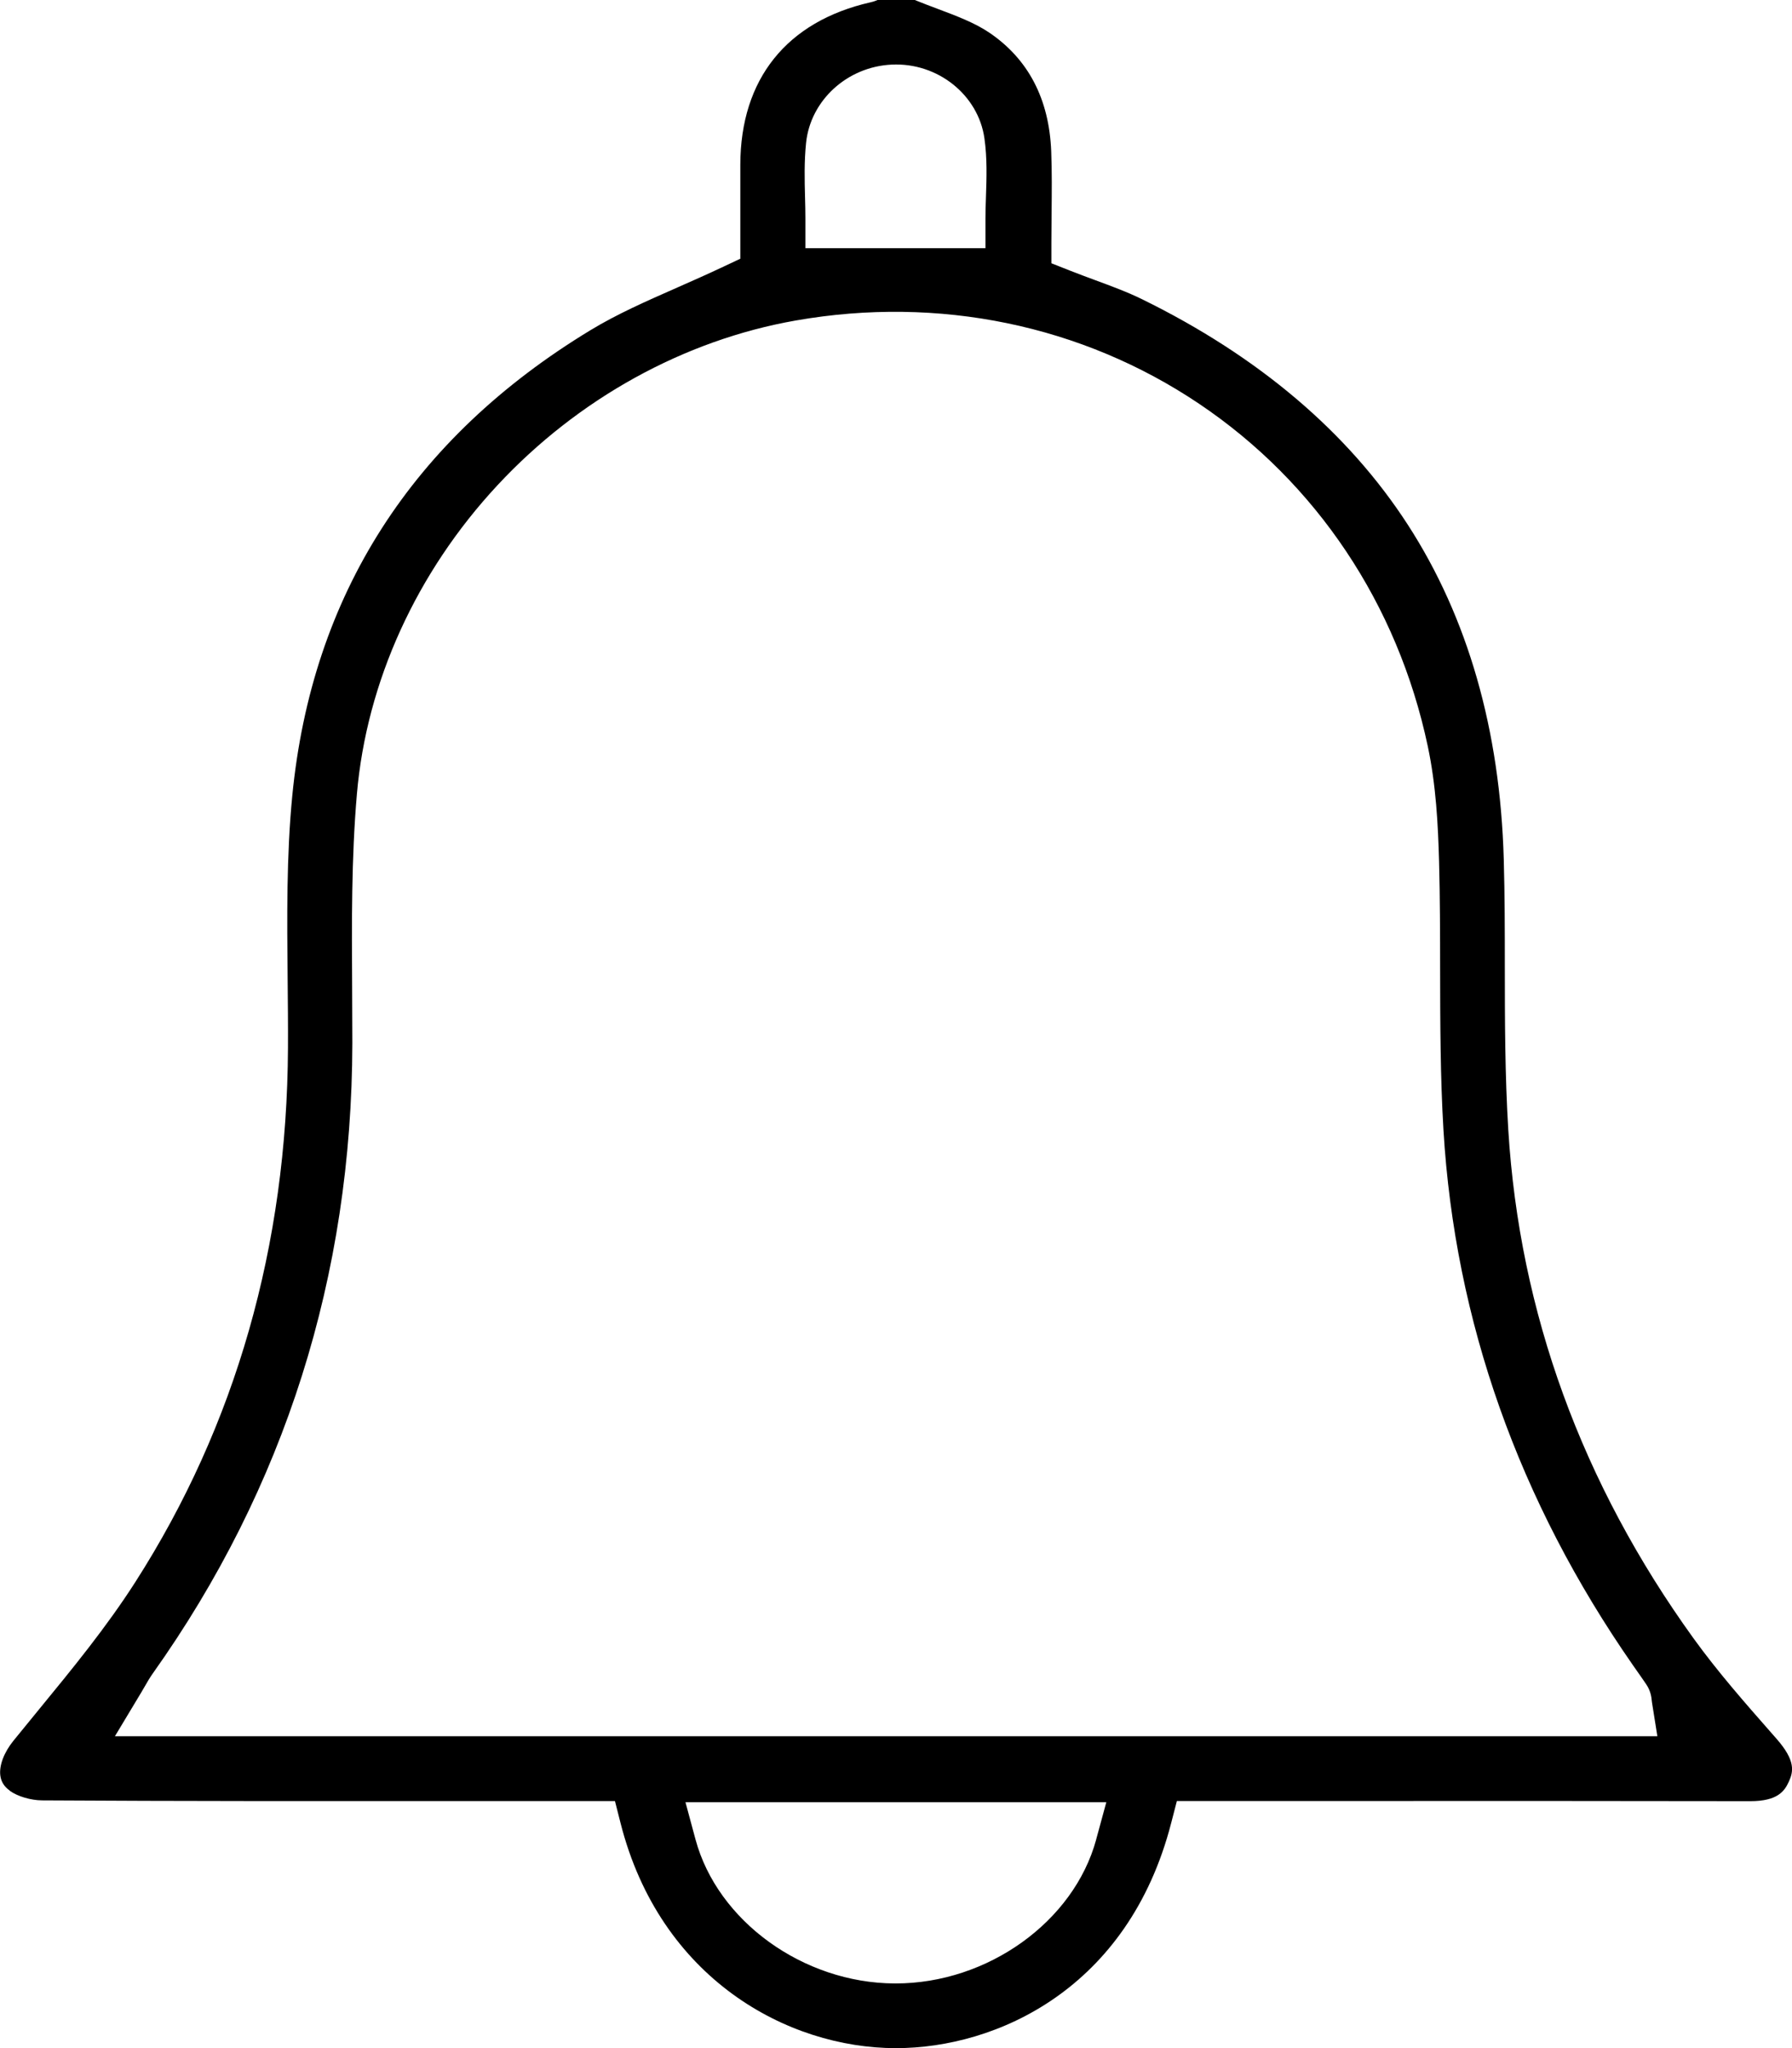 <?xml version="1.0" encoding="UTF-8"?><svg id="Layer_1" xmlns="http://www.w3.org/2000/svg" viewBox="0 0 425.39 486"><path d="M2.32,424.93c1.84,1.33,4.98,2.26,7.64,2.28,32.62,.2,65.79,.18,97.88,.16,9.01,0,18.02,0,27.04,0h11.1l1.34,5.27c9.39,36.85,39.58,53.35,65.34,53.36h.03c23.77,0,55.14-13.98,65.32-53.39l1.36-5.25h42.48c30.67-.01,62.38-.02,93.57,.04h.06c6.48,0,8.12-2.37,9.14-4.59,1.1-2.39,1.71-4.97-2.91-10.23l-1.24-1.41c-6.26-7.12-12.73-14.48-18.45-22.4-26.52-36.74-41.31-77.35-43.98-120.7-.79-12.92-.81-25.99-.82-38.64,0-8.38-.01-17.04-.25-25.5-.86-30.69-8.53-57.41-22.78-79.42-14.2-21.93-35.41-39.93-63.05-53.49-3.5-1.72-7.27-3.11-11.26-4.58-1.91-.71-3.89-1.44-5.87-2.22l-4.43-1.75v-4.76c0-2.36,.02-4.7,.05-7.03,.05-5.11,.1-9.94-.09-14.79-.49-12.39-5.43-21.86-14.68-28.13-3.45-2.34-7.76-3.96-12.31-5.67-1.77-.67-3.6-1.35-5.42-2.1h-8.77c-.49,.21-1.08,.42-1.76,.57-19.85,4.53-30.81,18.2-30.86,38.5-.01,4.41,0,8.82,0,12.86v9.47l-4.01,1.89c-3.69,1.74-7.35,3.36-10.89,4.92-7.4,3.26-14.39,6.33-20.74,10.19-42.28,25.67-66.08,62.83-70.72,110.46-1.39,14.23-1.24,29.05-1.1,43.37,.05,5.38,.11,10.95,.08,16.45-.22,46.92-12.42,89.56-36.24,126.74-6.86,10.71-14.99,20.62-22.85,30.2-2.04,2.49-4.07,4.97-6.09,7.46-2.26,2.8-3.42,5.9-3.1,8.28,.2,1.46,.91,2.59,2.26,3.56Zm257.9,11.56c-5.31,19.5-25.76,34.16-47.62,34.16h-.21c-21.72-.09-42.05-14.78-47.29-34.18l-2.38-8.82h99.9l-2.41,8.84ZM191.35,33.88c1.05-10.09,9.79-18.06,20.33-18.55,10.9-.53,20.56,7.19,22.01,17.52,.67,4.76,.51,9.36,.36,13.82-.06,1.83-.12,3.55-.12,5.23v7h-42.74v-7c0-1.69-.04-3.39-.09-5.1-.11-4.17-.21-8.49,.25-12.92ZM33.66,401.37c.29-.47,.54-.92,.78-1.33,.55-.96,1.12-1.95,1.83-2.95,31.33-44.09,47.27-94.4,47.37-149.56,0-4.44-.02-8.89-.05-13.34-.09-14.99-.19-30.48,1.13-45.76,2.29-26.62,14.16-52.66,33.4-73.32,19.13-20.54,44.27-34.41,70.78-39.06,33.94-5.95,67.94,1.07,95.76,19.77,27.84,18.72,47.12,47.56,54.26,81.21,1.97,9.25,2.45,18.65,2.69,27.42,.23,8.53,.24,17.17,.25,25.53,.02,12.55,.04,25.53,.79,38.14,2.72,45.35,17.87,88.1,45.02,127.07l.94,1.34c.74,1.05,1.47,2.09,2.19,3.16,1.08,1.6,1.23,3.13,1.3,3.86,0,.09,.02,.2,.04,.34l1.29,8.1H27.28l6.38-10.61Z"/></svg>